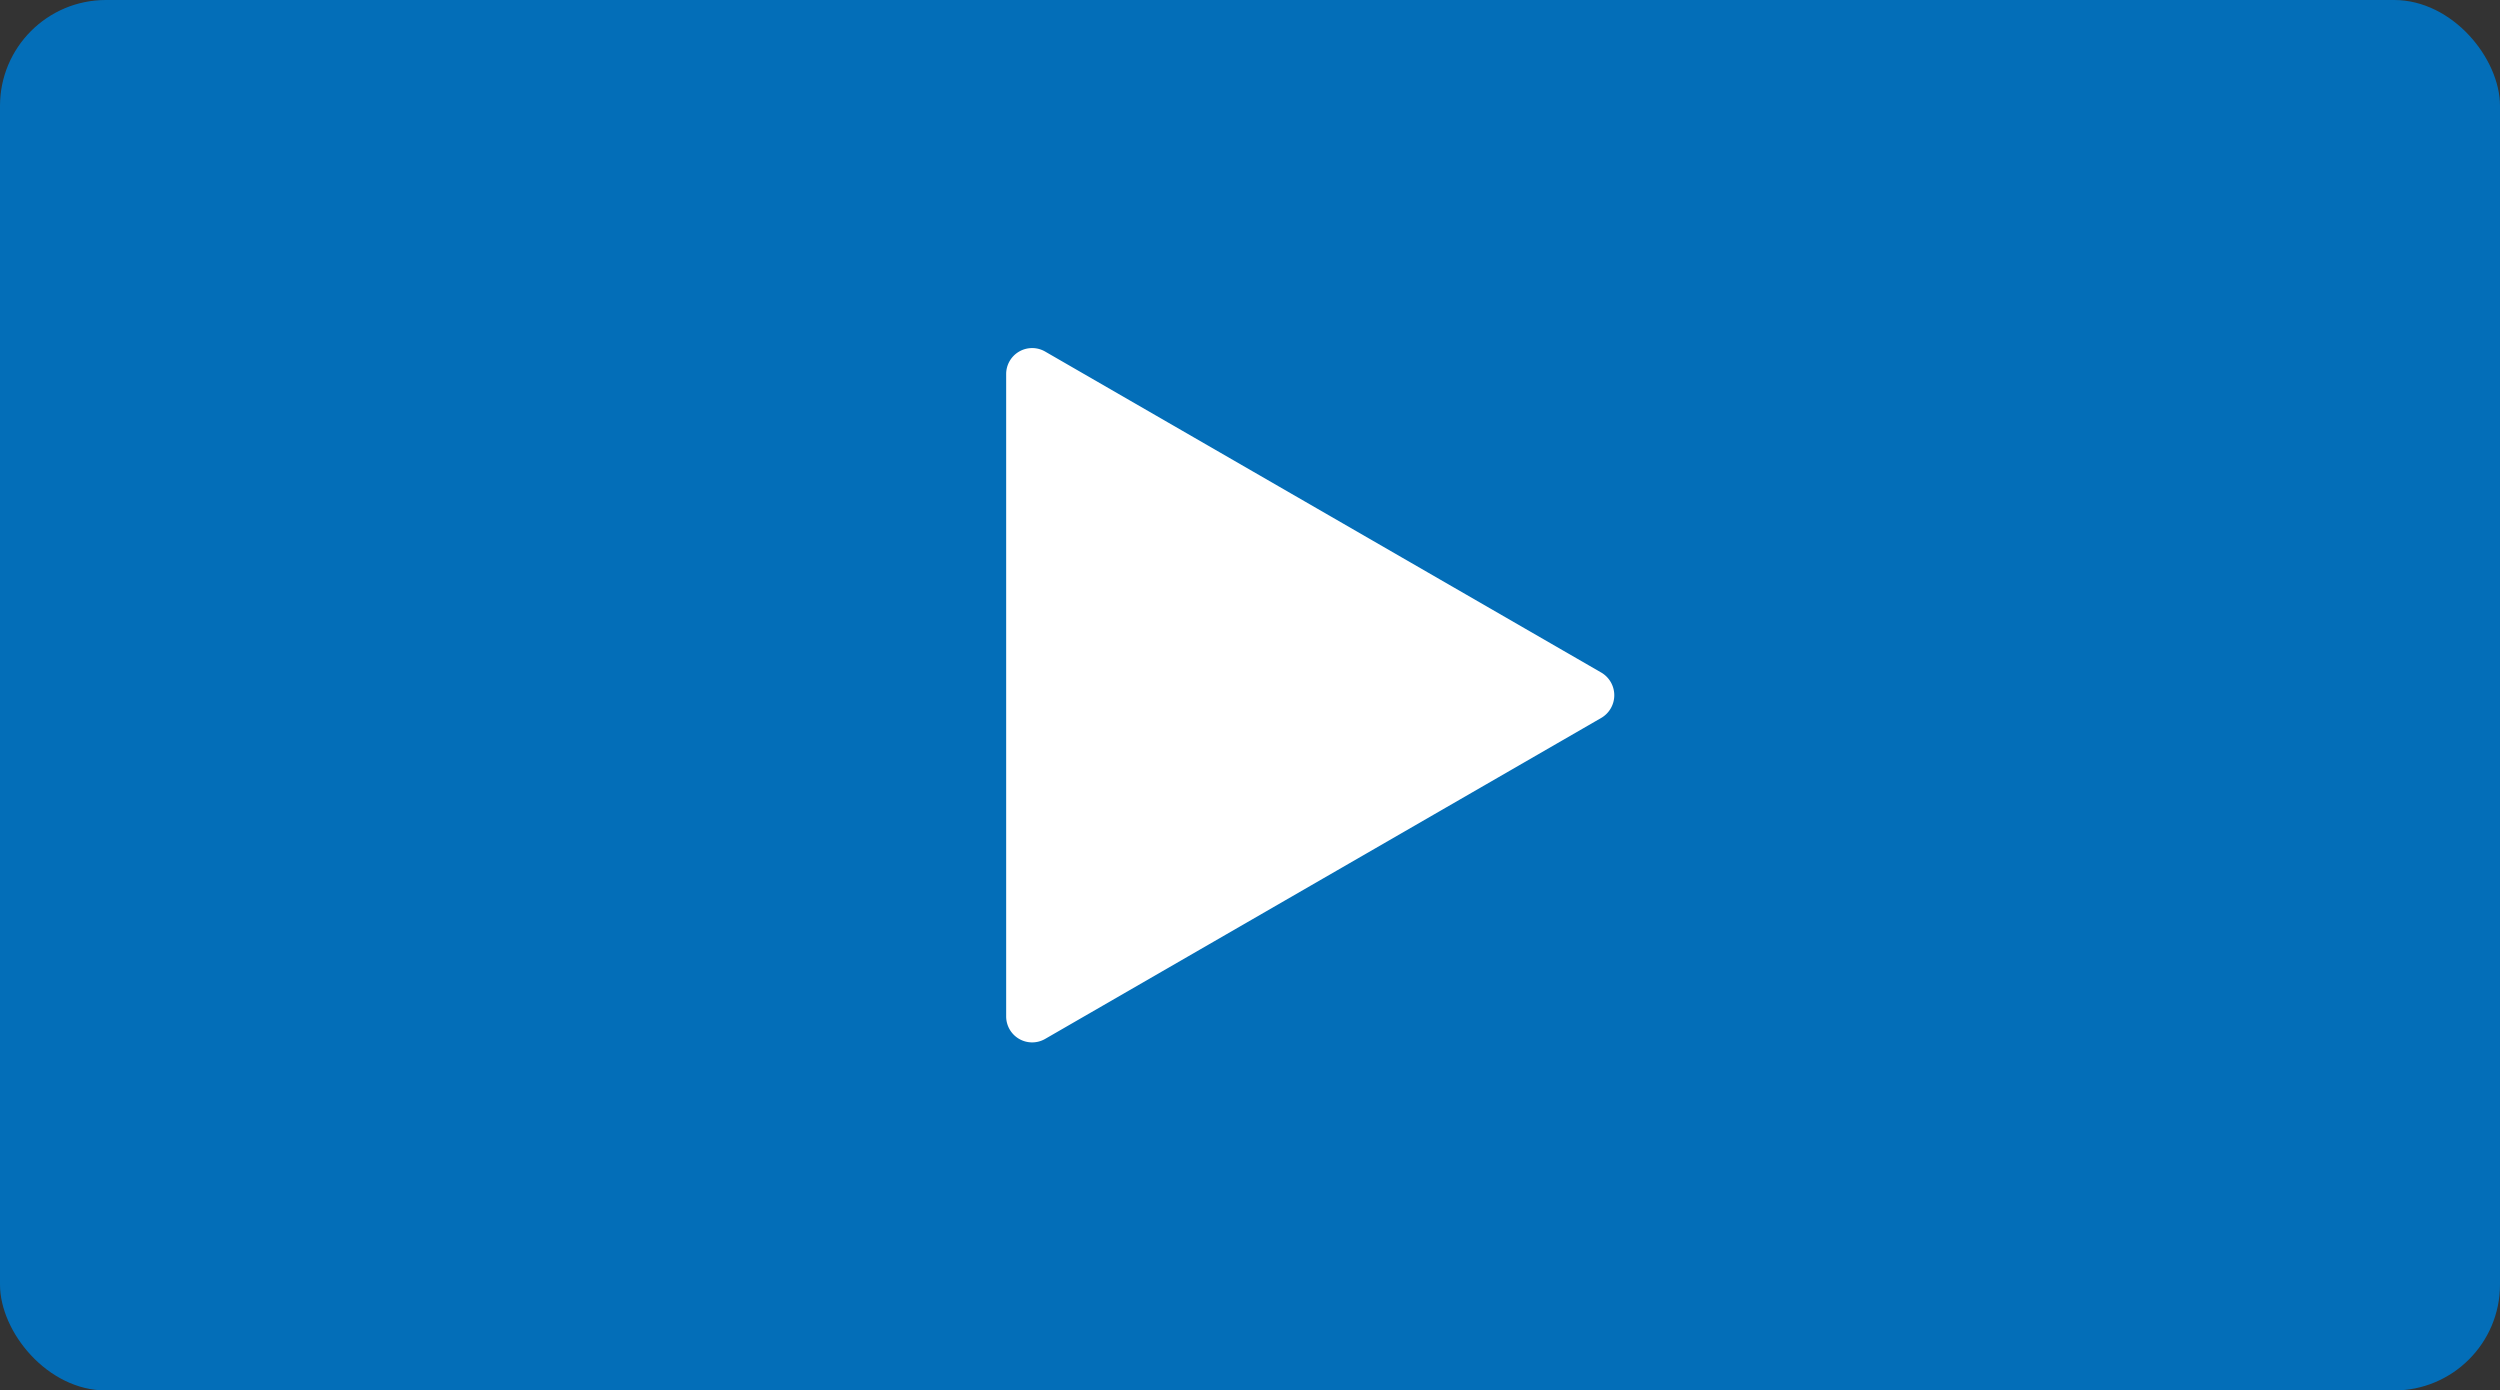 <svg xmlns="http://www.w3.org/2000/svg" viewBox="0 0 87.56 48.7"><rect x="0" y="0" width="87.56" height="48.7" fill="#333333" stroke="none"/><defs><style>.cls-1{fill:#036eb8;}.cls-2{fill:#fff;}</style></defs><title>アセット 1</title><g id="レイヤー_2" data-name="レイヤー 2"><g id="レイヤー_1-2" data-name="レイヤー 1"><rect class="cls-1" width="87.56" height="48.7" rx="3.71"/><path class="cls-2" d="M56.09,25.14,36.6,36.39a.91.91,0,0,1-1.36-.79V13.1a.91.91,0,0,1,1.36-.79L56.09,23.56A.92.92,0,0,1,56.09,25.14Z"/></g></g></svg>